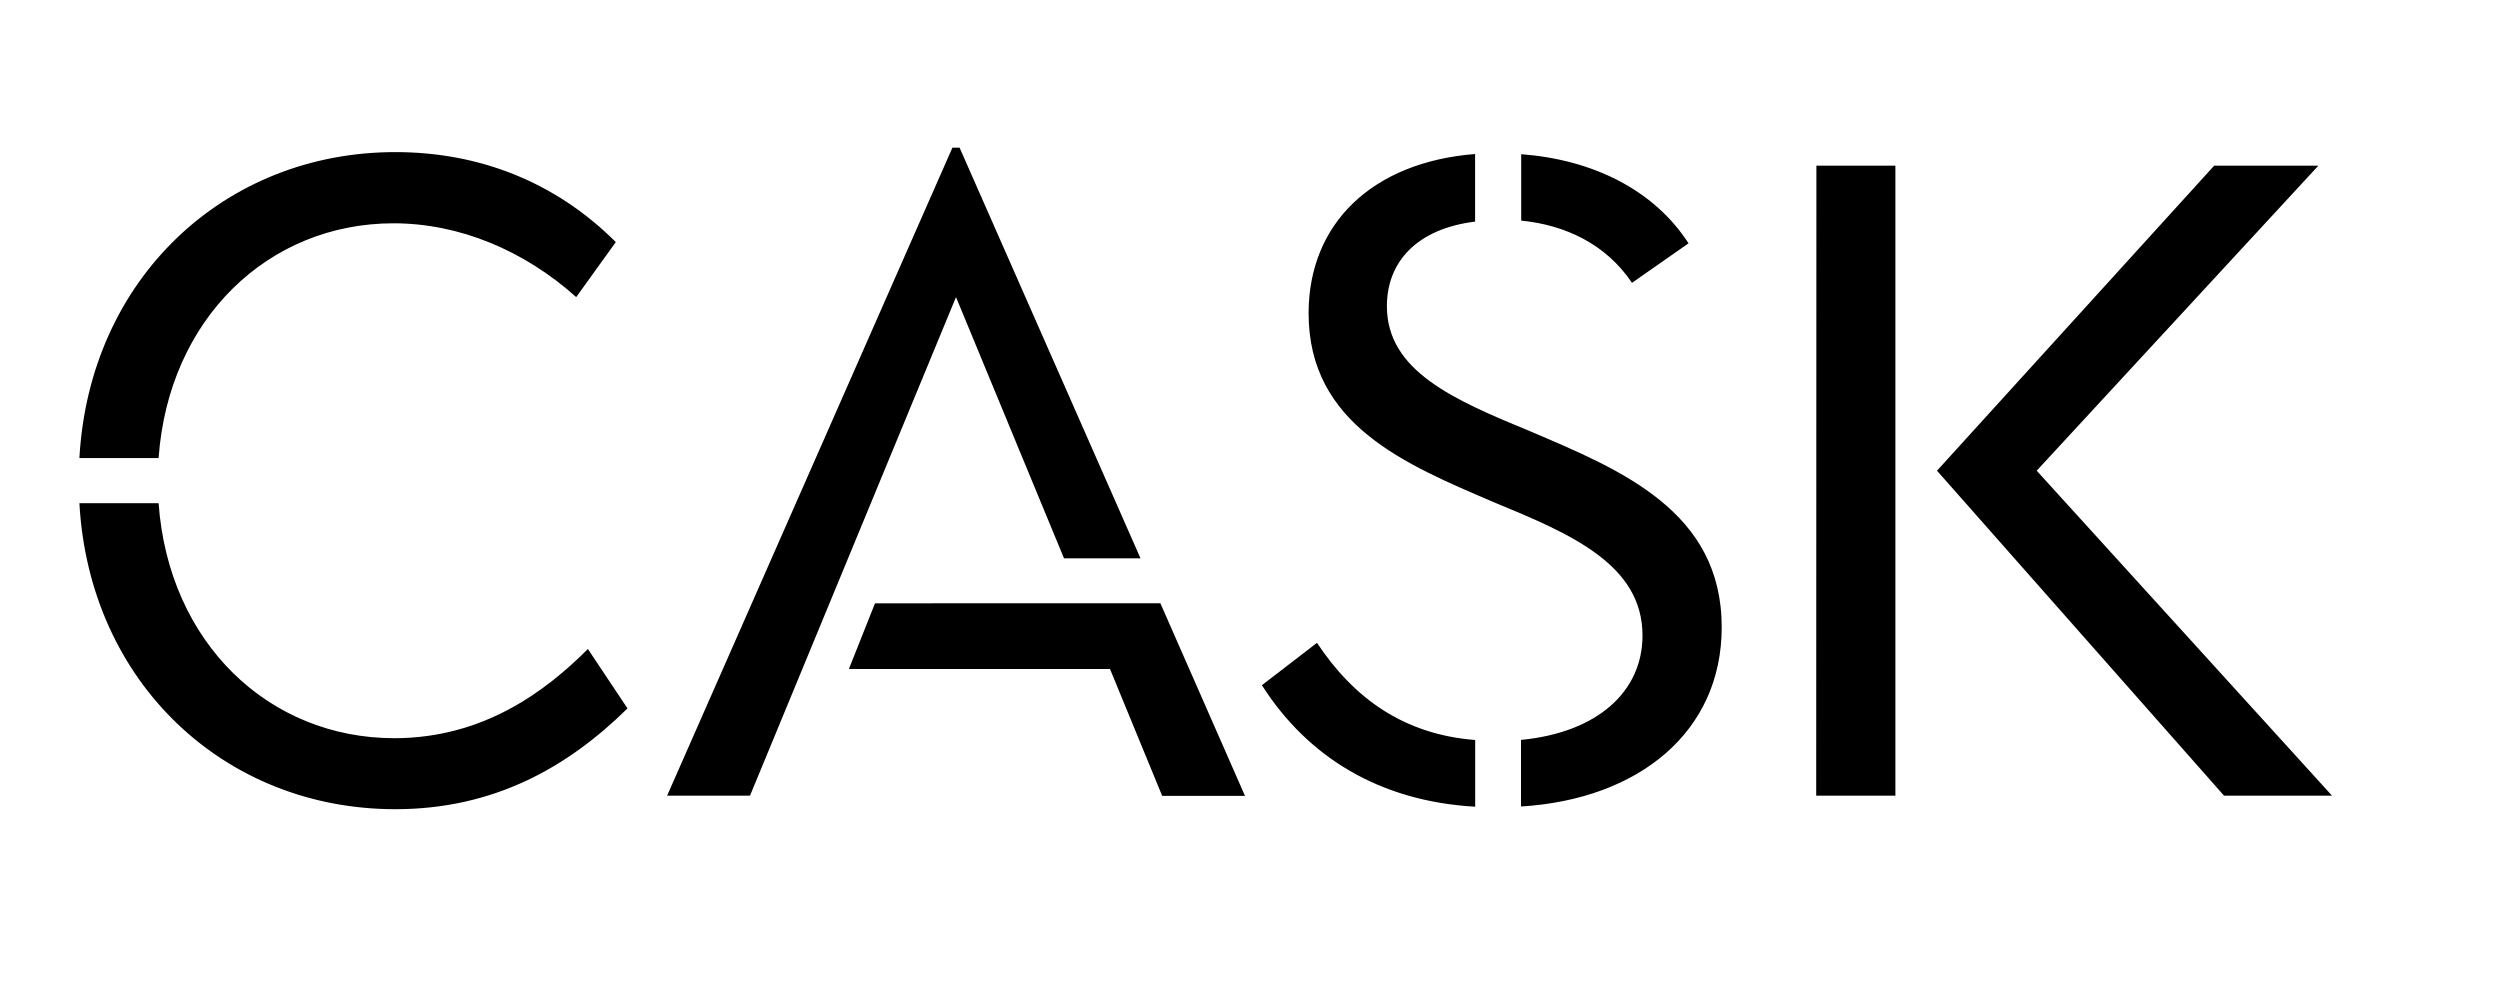 <svg class="responsive-svg__image" width="500px" height="200px" xmlns="http://www.w3.org/2000/svg"
    preserveAspectRatio="xMidYMid slice" viewBox="0 0 500 200">
    <path class="B"
        d="M117.58,129.8l7.92,11.88c-11.88,11.7-26.64,20.16-46.44,20.16-34.2,0-61.2-25.38-63.18-61.2H31.72c2,27.9,22,47,47.16,47C96.7,147.62,109.12,138.26,117.58,129.8ZM78.7,44.66c13.14,0,26.1,5.4,36.54,14.76l7.92-11c-12.06-12.06-27.36-18-44.1-18-34.2,0-61.2,25.37-63.18,61.19H31.72C33.7,63.74,53.68,44.66,78.7,44.66Zm96.3,76-5.22,13.14H222l10.44,25.38H249l-16.92-38.52Zm37.8-9h15.3L191.92,29.54h-1.44l-57.06,129.6H150L191.2,59.42Zm50.58,16.92-11,8.46c9.18,14.4,23.58,23.22,42.66,24.3V148C280.84,146.9,270.76,139.7,263.38,128.54Zm63-72,11.33-7.92c-7-10.79-19.25-16.74-33.47-17.82V44.12C313.06,45,321.16,48.8,326.38,56.54ZM306,86.24c-15.3-6.3-28.62-12.06-28.62-25,0-8.82,5.94-15.48,17.64-16.92V30.8c-20.52,1.62-33.3,13.86-33.3,31.86,0,22.32,19.44,30.24,37.08,37.8,15.3,6.3,29.7,12.42,29.7,26.64,0,11.34-9.18,19.44-24.3,20.88V161.3c23.58-1.44,40.14-14.94,40.14-35.82C344.38,102.26,324.22,94,306,86.24Zm57.24,72.9h15.84v-126H363.28Zm44.1-65,56.33-61H442.83l-55.43,61,57.41,65h21.6Z">
    </path>
</svg>